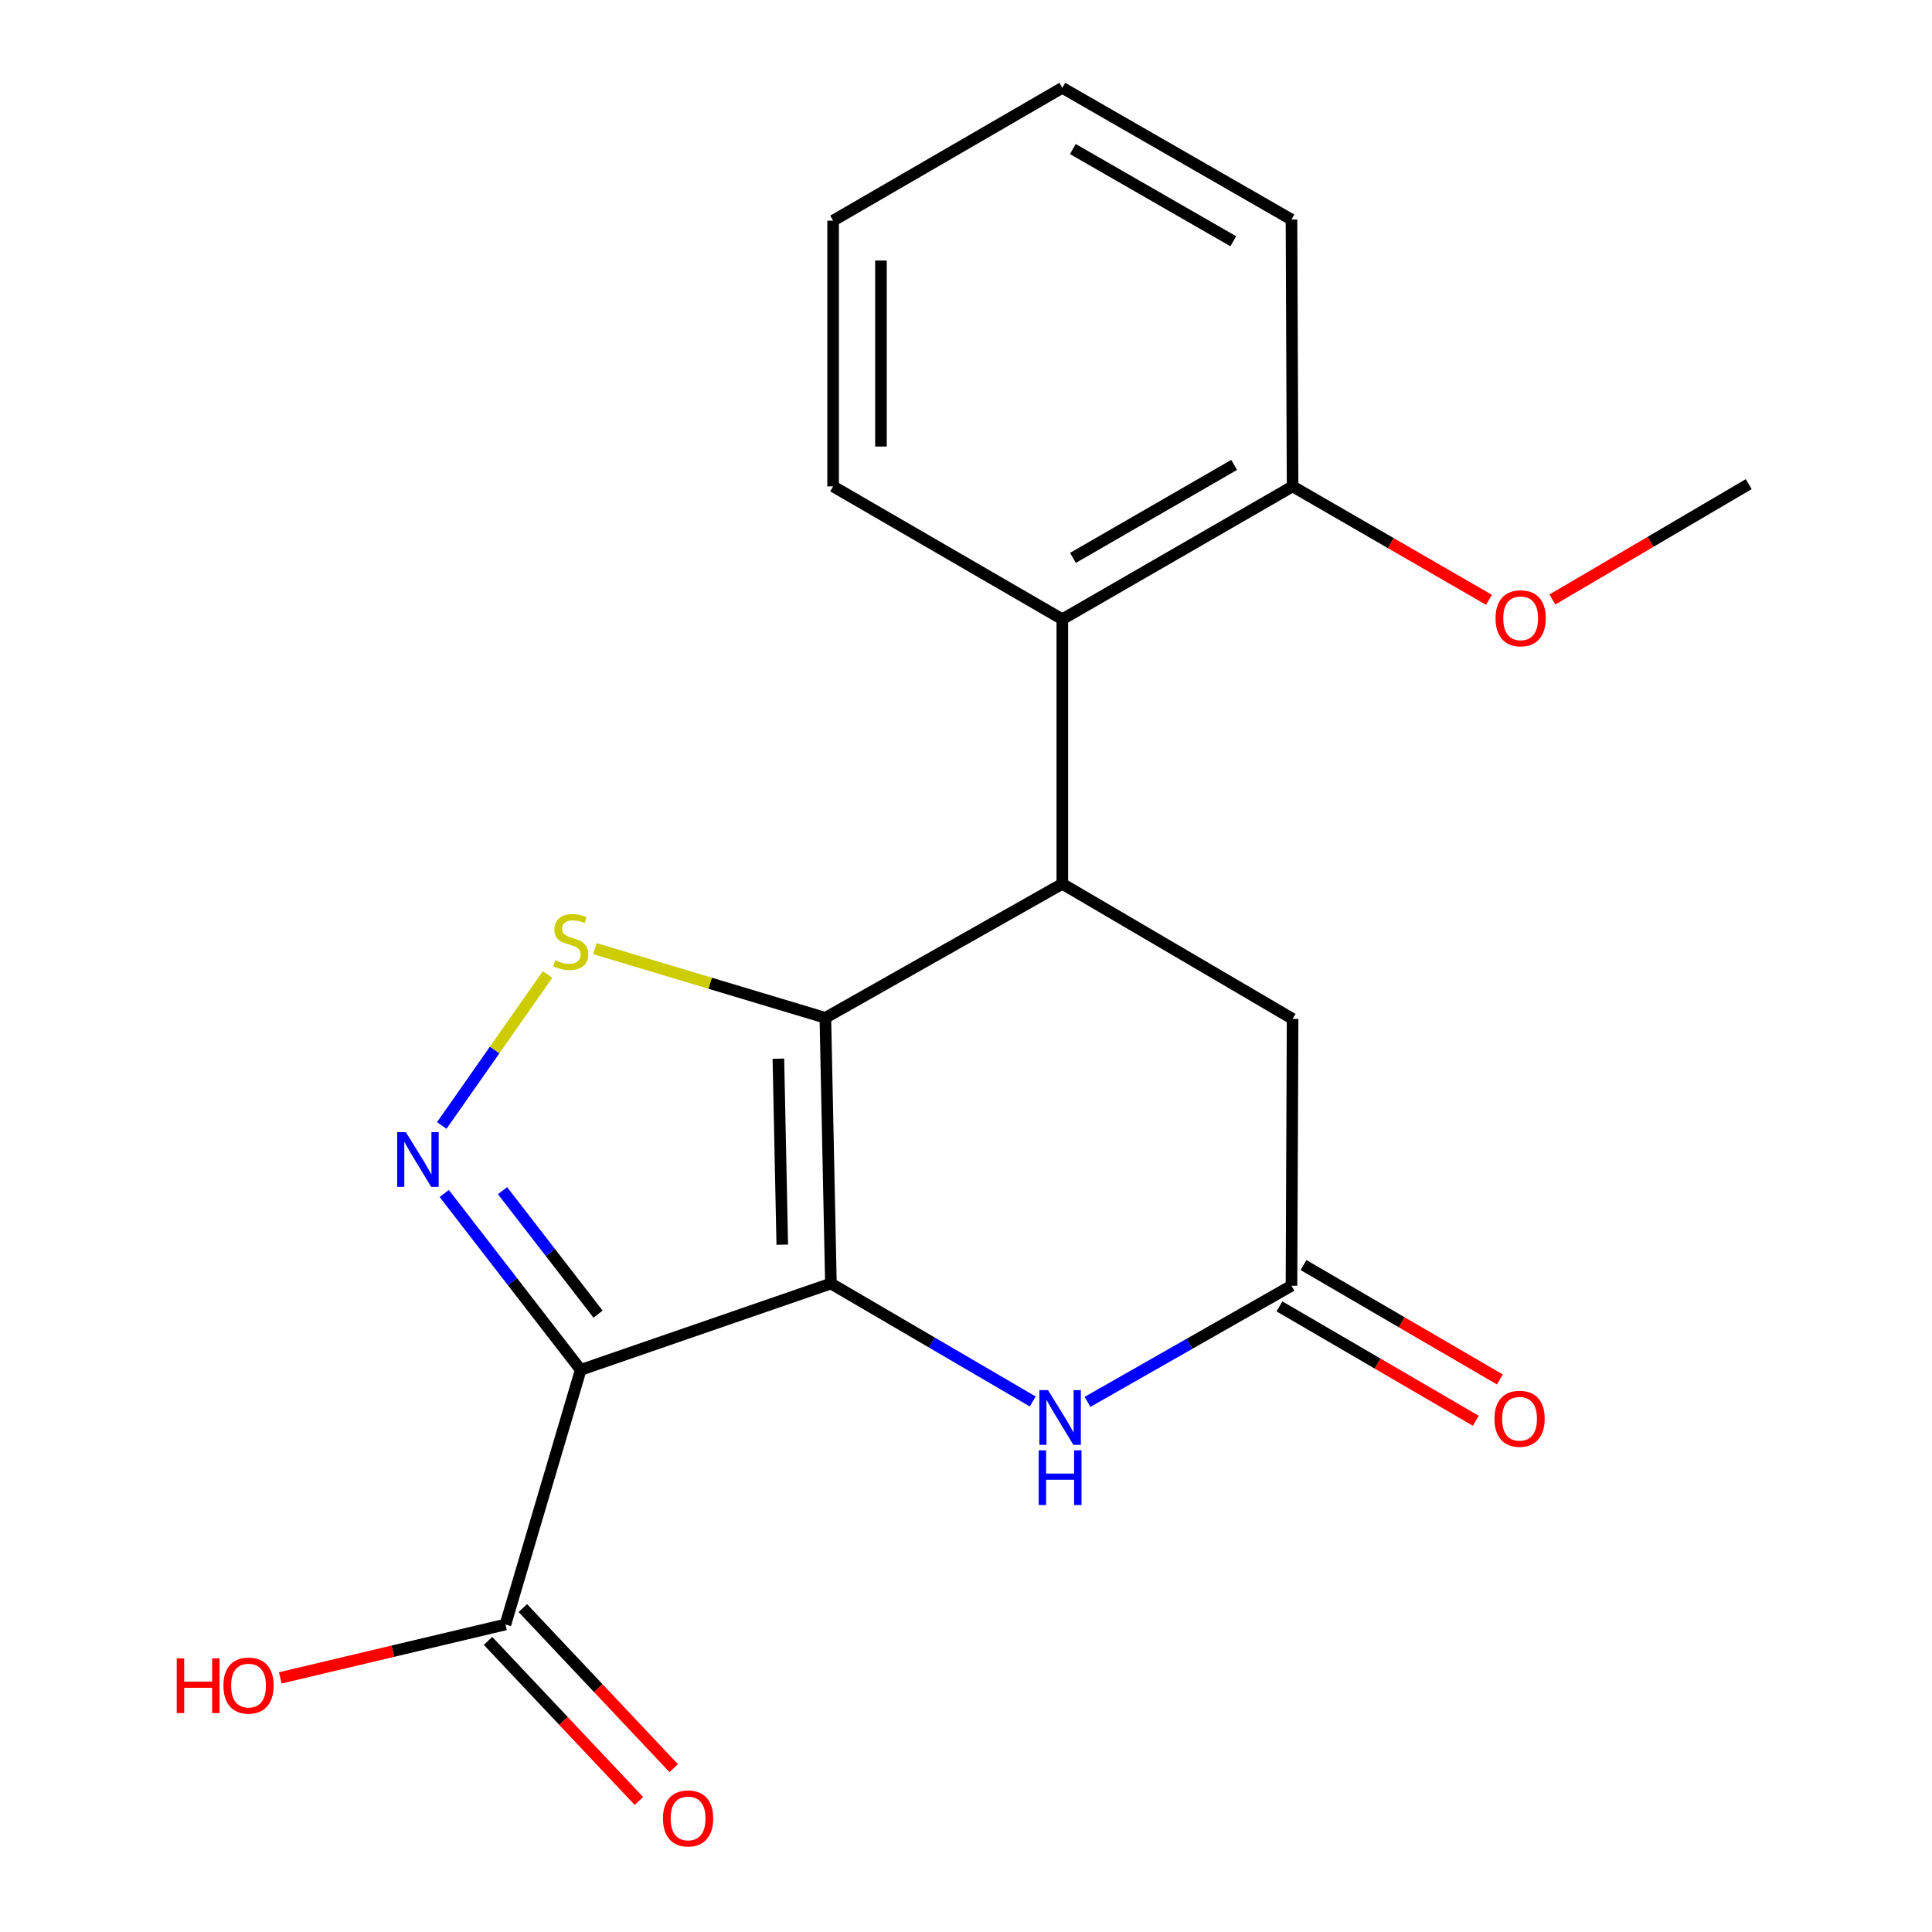 <?xml version='1.0' encoding='iso-8859-1'?>
<svg version='1.1' baseProfile='full'
              xmlns='http://www.w3.org/2000/svg'
                      xmlns:rdkit='http://www.rdkit.org/xml'
                      xmlns:xlink='http://www.w3.org/1999/xlink'
                  xml:space='preserve'
width='1000px' height='1000px' viewBox='0 0 1000 1000'>
<!-- END OF HEADER -->
<rect style='opacity:1.0;fill:#FFFFFF;stroke:none' width='1000' height='1000' x='0' y='0'> </rect>
<path class='bond-0' d='M 430.081,664.346 L 427.207,526.821' style='fill:none;fill-rule:evenodd;stroke:#000000;stroke-width:6px;stroke-linecap:butt;stroke-linejoin:miter;stroke-opacity:1' />
<path class='bond-0' d='M 404.901,644.235 L 402.889,547.967' style='fill:none;fill-rule:evenodd;stroke:#000000;stroke-width:6px;stroke-linecap:butt;stroke-linejoin:miter;stroke-opacity:1' />
<path class='bond-1' d='M 430.081,664.346 L 300.574,709.042' style='fill:none;fill-rule:evenodd;stroke:#000000;stroke-width:6px;stroke-linecap:butt;stroke-linejoin:miter;stroke-opacity:1' />
<path class='bond-5' d='M 430.081,664.346 L 482.308,694.874' style='fill:none;fill-rule:evenodd;stroke:#000000;stroke-width:6px;stroke-linecap:butt;stroke-linejoin:miter;stroke-opacity:1' />
<path class='bond-5' d='M 482.308,694.874 L 534.535,725.401' style='fill:none;fill-rule:evenodd;stroke:#0000FF;stroke-width:6px;stroke-linecap:butt;stroke-linejoin:miter;stroke-opacity:1' />
<path class='bond-3' d='M 427.207,526.821 L 367.572,508.924' style='fill:none;fill-rule:evenodd;stroke:#000000;stroke-width:6px;stroke-linecap:butt;stroke-linejoin:miter;stroke-opacity:1' />
<path class='bond-3' d='M 367.572,508.924 L 307.936,491.026' style='fill:none;fill-rule:evenodd;stroke:#CCCC00;stroke-width:6px;stroke-linecap:butt;stroke-linejoin:miter;stroke-opacity:1' />
<path class='bond-4' d='M 427.207,526.821 L 549.852,457.467' style='fill:none;fill-rule:evenodd;stroke:#000000;stroke-width:6px;stroke-linecap:butt;stroke-linejoin:miter;stroke-opacity:1' />
<path class='bond-2' d='M 300.574,709.042 L 265.259,663.397' style='fill:none;fill-rule:evenodd;stroke:#000000;stroke-width:6px;stroke-linecap:butt;stroke-linejoin:miter;stroke-opacity:1' />
<path class='bond-2' d='M 265.259,663.397 L 229.944,617.752' style='fill:none;fill-rule:evenodd;stroke:#0000FF;stroke-width:6px;stroke-linecap:butt;stroke-linejoin:miter;stroke-opacity:1' />
<path class='bond-2' d='M 309.558,680.201 L 284.838,648.249' style='fill:none;fill-rule:evenodd;stroke:#000000;stroke-width:6px;stroke-linecap:butt;stroke-linejoin:miter;stroke-opacity:1' />
<path class='bond-2' d='M 284.838,648.249 L 260.117,616.297' style='fill:none;fill-rule:evenodd;stroke:#0000FF;stroke-width:6px;stroke-linecap:butt;stroke-linejoin:miter;stroke-opacity:1' />
<path class='bond-7' d='M 300.574,709.042 L 261.613,840.833' style='fill:none;fill-rule:evenodd;stroke:#000000;stroke-width:6px;stroke-linecap:butt;stroke-linejoin:miter;stroke-opacity:1' />
<path class='bond-20' d='M 228.661,582.544 L 256.045,543.461' style='fill:none;fill-rule:evenodd;stroke:#0000FF;stroke-width:6px;stroke-linecap:butt;stroke-linejoin:miter;stroke-opacity:1' />
<path class='bond-20' d='M 256.045,543.461 L 283.428,504.379' style='fill:none;fill-rule:evenodd;stroke:#CCCC00;stroke-width:6px;stroke-linecap:butt;stroke-linejoin:miter;stroke-opacity:1' />
<path class='bond-8' d='M 549.852,457.467 L 549.852,320.519' style='fill:none;fill-rule:evenodd;stroke:#000000;stroke-width:6px;stroke-linecap:butt;stroke-linejoin:miter;stroke-opacity:1' />
<path class='bond-21' d='M 549.852,457.467 L 669.045,527.371' style='fill:none;fill-rule:evenodd;stroke:#000000;stroke-width:6px;stroke-linecap:butt;stroke-linejoin:miter;stroke-opacity:1' />
<path class='bond-6' d='M 562.896,725.609 L 615.682,695.548' style='fill:none;fill-rule:evenodd;stroke:#0000FF;stroke-width:6px;stroke-linecap:butt;stroke-linejoin:miter;stroke-opacity:1' />
<path class='bond-6' d='M 615.682,695.548 L 668.468,665.488' style='fill:none;fill-rule:evenodd;stroke:#000000;stroke-width:6px;stroke-linecap:butt;stroke-linejoin:miter;stroke-opacity:1' />
<path class='bond-9' d='M 668.468,665.488 L 669.045,527.371' style='fill:none;fill-rule:evenodd;stroke:#000000;stroke-width:6px;stroke-linecap:butt;stroke-linejoin:miter;stroke-opacity:1' />
<path class='bond-11' d='M 662.237,676.183 L 713.055,705.789' style='fill:none;fill-rule:evenodd;stroke:#000000;stroke-width:6px;stroke-linecap:butt;stroke-linejoin:miter;stroke-opacity:1' />
<path class='bond-11' d='M 713.055,705.789 L 763.873,735.395' style='fill:none;fill-rule:evenodd;stroke:#FF0000;stroke-width:6px;stroke-linecap:butt;stroke-linejoin:miter;stroke-opacity:1' />
<path class='bond-11' d='M 674.698,654.793 L 725.517,684.4' style='fill:none;fill-rule:evenodd;stroke:#000000;stroke-width:6px;stroke-linecap:butt;stroke-linejoin:miter;stroke-opacity:1' />
<path class='bond-11' d='M 725.517,684.4 L 776.335,714.006' style='fill:none;fill-rule:evenodd;stroke:#FF0000;stroke-width:6px;stroke-linecap:butt;stroke-linejoin:miter;stroke-opacity:1' />
<path class='bond-12' d='M 252.606,849.322 L 291.65,890.747' style='fill:none;fill-rule:evenodd;stroke:#000000;stroke-width:6px;stroke-linecap:butt;stroke-linejoin:miter;stroke-opacity:1' />
<path class='bond-12' d='M 291.65,890.747 L 330.695,932.172' style='fill:none;fill-rule:evenodd;stroke:#FF0000;stroke-width:6px;stroke-linecap:butt;stroke-linejoin:miter;stroke-opacity:1' />
<path class='bond-12' d='M 270.62,832.343 L 309.664,873.768' style='fill:none;fill-rule:evenodd;stroke:#000000;stroke-width:6px;stroke-linecap:butt;stroke-linejoin:miter;stroke-opacity:1' />
<path class='bond-12' d='M 309.664,873.768 L 348.709,915.193' style='fill:none;fill-rule:evenodd;stroke:#FF0000;stroke-width:6px;stroke-linecap:butt;stroke-linejoin:miter;stroke-opacity:1' />
<path class='bond-13' d='M 261.613,840.833 L 203.334,854.654' style='fill:none;fill-rule:evenodd;stroke:#000000;stroke-width:6px;stroke-linecap:butt;stroke-linejoin:miter;stroke-opacity:1' />
<path class='bond-13' d='M 203.334,854.654 L 145.056,868.474' style='fill:none;fill-rule:evenodd;stroke:#FF0000;stroke-width:6px;stroke-linecap:butt;stroke-linejoin:miter;stroke-opacity:1' />
<path class='bond-10' d='M 549.852,320.519 L 669.045,251.756' style='fill:none;fill-rule:evenodd;stroke:#000000;stroke-width:6px;stroke-linecap:butt;stroke-linejoin:miter;stroke-opacity:1' />
<path class='bond-10' d='M 555.361,288.762 L 638.796,240.629' style='fill:none;fill-rule:evenodd;stroke:#000000;stroke-width:6px;stroke-linecap:butt;stroke-linejoin:miter;stroke-opacity:1' />
<path class='bond-15' d='M 549.852,320.519 L 431.223,251.756' style='fill:none;fill-rule:evenodd;stroke:#000000;stroke-width:6px;stroke-linecap:butt;stroke-linejoin:miter;stroke-opacity:1' />
<path class='bond-14' d='M 669.045,251.756 L 719.867,281.11' style='fill:none;fill-rule:evenodd;stroke:#000000;stroke-width:6px;stroke-linecap:butt;stroke-linejoin:miter;stroke-opacity:1' />
<path class='bond-14' d='M 719.867,281.11 L 770.689,310.464' style='fill:none;fill-rule:evenodd;stroke:#FF0000;stroke-width:6px;stroke-linecap:butt;stroke-linejoin:miter;stroke-opacity:1' />
<path class='bond-16' d='M 669.045,251.756 L 668.468,113.64' style='fill:none;fill-rule:evenodd;stroke:#000000;stroke-width:6px;stroke-linecap:butt;stroke-linejoin:miter;stroke-opacity:1' />
<path class='bond-17' d='M 803.52,310.292 L 854.328,280.44' style='fill:none;fill-rule:evenodd;stroke:#FF0000;stroke-width:6px;stroke-linecap:butt;stroke-linejoin:miter;stroke-opacity:1' />
<path class='bond-17' d='M 854.328,280.44 L 905.135,250.587' style='fill:none;fill-rule:evenodd;stroke:#000000;stroke-width:6px;stroke-linecap:butt;stroke-linejoin:miter;stroke-opacity:1' />
<path class='bond-18' d='M 431.223,251.756 L 431.223,114.217' style='fill:none;fill-rule:evenodd;stroke:#000000;stroke-width:6px;stroke-linecap:butt;stroke-linejoin:miter;stroke-opacity:1' />
<path class='bond-18' d='M 455.977,231.126 L 455.977,134.848' style='fill:none;fill-rule:evenodd;stroke:#000000;stroke-width:6px;stroke-linecap:butt;stroke-linejoin:miter;stroke-opacity:1' />
<path class='bond-19' d='M 668.468,113.64 L 549.852,45.455' style='fill:none;fill-rule:evenodd;stroke:#000000;stroke-width:6px;stroke-linecap:butt;stroke-linejoin:miter;stroke-opacity:1' />
<path class='bond-19' d='M 638.339,124.873 L 555.308,77.144' style='fill:none;fill-rule:evenodd;stroke:#000000;stroke-width:6px;stroke-linecap:butt;stroke-linejoin:miter;stroke-opacity:1' />
<path class='bond-22' d='M 431.223,114.217 L 549.852,45.455' style='fill:none;fill-rule:evenodd;stroke:#000000;stroke-width:6px;stroke-linecap:butt;stroke-linejoin:miter;stroke-opacity:1' />
<path  class='atom-3' d='M 210.065 585.99
L 219.345 600.99
Q 220.265 602.47, 221.745 605.15
Q 223.225 607.83, 223.305 607.99
L 223.305 585.99
L 227.065 585.99
L 227.065 614.31
L 223.185 614.31
L 213.225 597.91
Q 212.065 595.99, 210.825 593.79
Q 209.625 591.59, 209.265 590.91
L 209.265 614.31
L 205.585 614.31
L 205.585 585.99
L 210.065 585.99
' fill='#0000FF'/>
<path  class='atom-4' d='M 287.416 496.989
Q 287.736 497.109, 289.056 497.669
Q 290.376 498.229, 291.816 498.589
Q 293.296 498.909, 294.736 498.909
Q 297.416 498.909, 298.976 497.629
Q 300.536 496.309, 300.536 494.029
Q 300.536 492.469, 299.736 491.509
Q 298.976 490.549, 297.776 490.029
Q 296.576 489.509, 294.576 488.909
Q 292.056 488.149, 290.536 487.429
Q 289.056 486.709, 287.976 485.189
Q 286.936 483.669, 286.936 481.109
Q 286.936 477.549, 289.336 475.349
Q 291.776 473.149, 296.576 473.149
Q 299.856 473.149, 303.576 474.709
L 302.656 477.789
Q 299.256 476.389, 296.696 476.389
Q 293.936 476.389, 292.416 477.549
Q 290.896 478.669, 290.936 480.629
Q 290.936 482.149, 291.696 483.069
Q 292.496 483.989, 293.616 484.509
Q 294.776 485.029, 296.696 485.629
Q 299.256 486.429, 300.776 487.229
Q 302.296 488.029, 303.376 489.669
Q 304.496 491.269, 304.496 494.029
Q 304.496 497.949, 301.856 500.069
Q 299.256 502.149, 294.896 502.149
Q 292.376 502.149, 290.456 501.589
Q 288.576 501.069, 286.336 500.149
L 287.416 496.989
' fill='#CCCC00'/>
<path  class='atom-6' d='M 542.451 719.527
L 551.731 734.527
Q 552.651 736.007, 554.131 738.687
Q 555.611 741.367, 555.691 741.527
L 555.691 719.527
L 559.451 719.527
L 559.451 747.847
L 555.571 747.847
L 545.611 731.447
Q 544.451 729.527, 543.211 727.327
Q 542.011 725.127, 541.651 724.447
L 541.651 747.847
L 537.971 747.847
L 537.971 719.527
L 542.451 719.527
' fill='#0000FF'/>
<path  class='atom-6' d='M 537.631 750.679
L 541.471 750.679
L 541.471 762.719
L 555.951 762.719
L 555.951 750.679
L 559.791 750.679
L 559.791 778.999
L 555.951 778.999
L 555.951 765.919
L 541.471 765.919
L 541.471 778.999
L 537.631 778.999
L 537.631 750.679
' fill='#0000FF'/>
<path  class='atom-12' d='M 773.52 734.344
Q 773.52 727.544, 776.88 723.744
Q 780.24 719.944, 786.52 719.944
Q 792.8 719.944, 796.16 723.744
Q 799.52 727.544, 799.52 734.344
Q 799.52 741.224, 796.12 745.144
Q 792.72 749.024, 786.52 749.024
Q 780.28 749.024, 776.88 745.144
Q 773.52 741.264, 773.52 734.344
M 786.52 745.824
Q 790.84 745.824, 793.16 742.944
Q 795.52 740.024, 795.52 734.344
Q 795.52 728.784, 793.16 725.984
Q 790.84 723.144, 786.52 723.144
Q 782.2 723.144, 779.84 725.944
Q 777.52 728.744, 777.52 734.344
Q 777.52 740.064, 779.84 742.944
Q 782.2 745.824, 786.52 745.824
' fill='#FF0000'/>
<path  class='atom-13' d='M 343.148 941.21
Q 343.148 934.41, 346.508 930.61
Q 349.868 926.81, 356.148 926.81
Q 362.428 926.81, 365.788 930.61
Q 369.148 934.41, 369.148 941.21
Q 369.148 948.09, 365.748 952.01
Q 362.348 955.89, 356.148 955.89
Q 349.908 955.89, 346.508 952.01
Q 343.148 948.13, 343.148 941.21
M 356.148 952.69
Q 360.468 952.69, 362.788 949.81
Q 365.148 946.89, 365.148 941.21
Q 365.148 935.65, 362.788 932.85
Q 360.468 930.01, 356.148 930.01
Q 351.828 930.01, 349.468 932.81
Q 347.148 935.61, 347.148 941.21
Q 347.148 946.93, 349.468 949.81
Q 351.828 952.69, 356.148 952.69
' fill='#FF0000'/>
<path  class='atom-14' d='M 91.479 858.367
L 95.319 858.367
L 95.319 870.407
L 109.799 870.407
L 109.799 858.367
L 113.639 858.367
L 113.639 886.687
L 109.799 886.687
L 109.799 873.607
L 95.319 873.607
L 95.319 886.687
L 91.479 886.687
L 91.479 858.367
' fill='#FF0000'/>
<path  class='atom-14' d='M 115.639 872.447
Q 115.639 865.647, 118.999 861.847
Q 122.359 858.047, 128.639 858.047
Q 134.919 858.047, 138.279 861.847
Q 141.639 865.647, 141.639 872.447
Q 141.639 879.327, 138.239 883.247
Q 134.839 887.127, 128.639 887.127
Q 122.399 887.127, 118.999 883.247
Q 115.639 879.367, 115.639 872.447
M 128.639 883.927
Q 132.959 883.927, 135.279 881.047
Q 137.639 878.127, 137.639 872.447
Q 137.639 866.887, 135.279 864.087
Q 132.959 861.247, 128.639 861.247
Q 124.319 861.247, 121.959 864.047
Q 119.639 866.847, 119.639 872.447
Q 119.639 878.167, 121.959 881.047
Q 124.319 883.927, 128.639 883.927
' fill='#FF0000'/>
<path  class='atom-15' d='M 774.097 320.022
Q 774.097 313.222, 777.457 309.422
Q 780.817 305.622, 787.097 305.622
Q 793.377 305.622, 796.737 309.422
Q 800.097 313.222, 800.097 320.022
Q 800.097 326.902, 796.697 330.822
Q 793.297 334.702, 787.097 334.702
Q 780.857 334.702, 777.457 330.822
Q 774.097 326.942, 774.097 320.022
M 787.097 331.502
Q 791.417 331.502, 793.737 328.622
Q 796.097 325.702, 796.097 320.022
Q 796.097 314.462, 793.737 311.662
Q 791.417 308.822, 787.097 308.822
Q 782.777 308.822, 780.417 311.622
Q 778.097 314.422, 778.097 320.022
Q 778.097 325.742, 780.417 328.622
Q 782.777 331.502, 787.097 331.502
' fill='#FF0000'/>
</svg>
